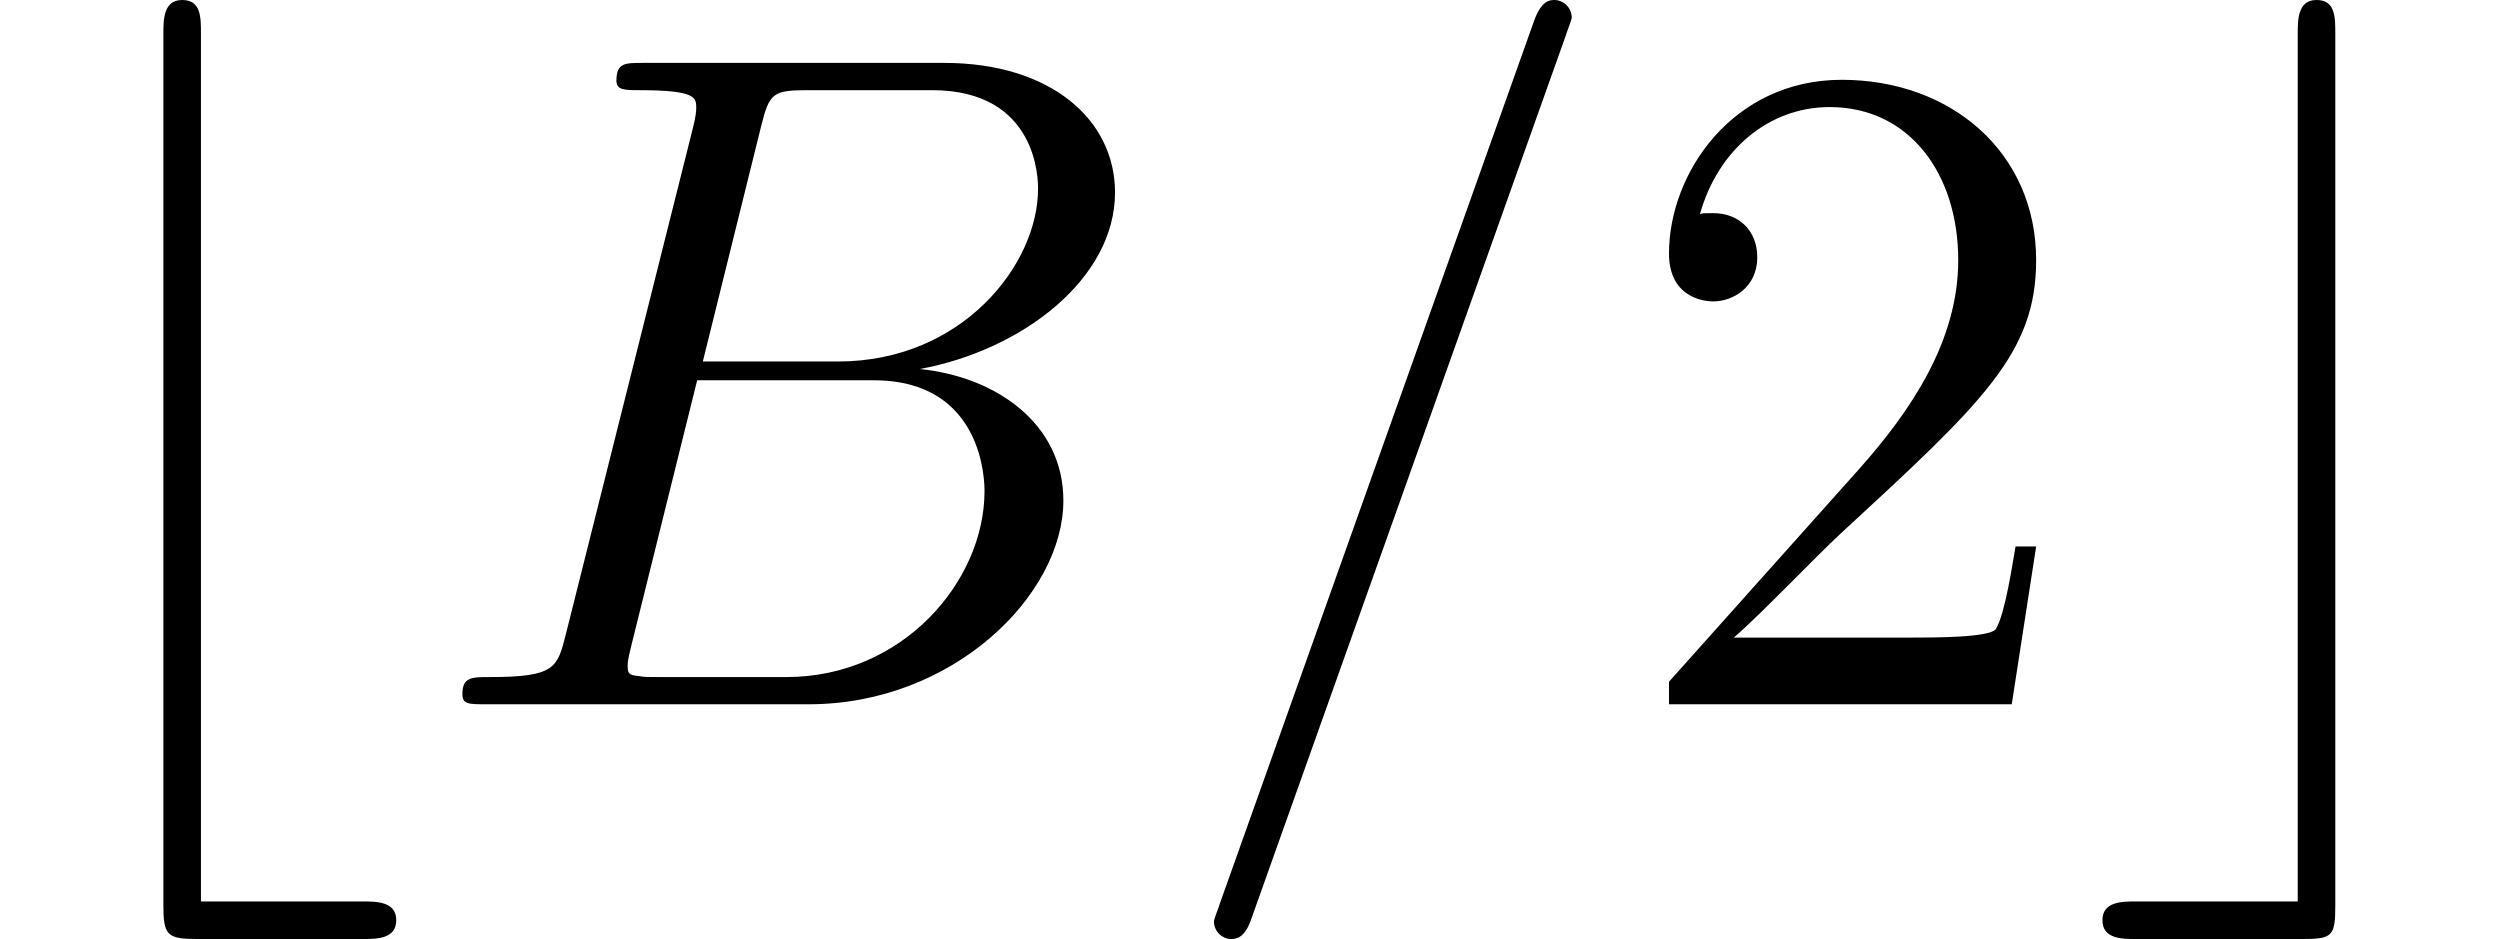 <?xml version='1.0' encoding='UTF-8'?>
<!-- This file was generated by dvisvgm 3.0.3 -->
<svg version='1.1' xmlns='http://www.w3.org/2000/svg' xmlns:xlink='http://www.w3.org/1999/xlink' width='39.786pt' height='14.944pt' viewBox='56.413 54.545 39.786 14.944'>
<defs>
<path id='g2-50' d='M6.575-2.511H6.247C6.202-2.257 6.082-1.435 5.933-1.196C5.828-1.061 4.976-1.061 4.528-1.061H1.763C2.167-1.405 3.078-2.361 3.467-2.72C5.738-4.812 6.575-5.589 6.575-7.068C6.575-8.787 5.215-9.938 3.482-9.938S.732-8.458 .732-7.173C.732-6.411 1.39-6.411 1.435-6.411C1.748-6.411 2.137-6.635 2.137-7.113C2.137-7.532 1.853-7.816 1.435-7.816C1.3-7.816 1.27-7.816 1.225-7.801C1.509-8.817 2.316-9.504 3.288-9.504C4.558-9.504 5.335-8.443 5.335-7.068C5.335-5.798 4.603-4.692 3.751-3.736L.732-.359V0H6.187L6.575-2.511Z'/>
<path id='g1-61' d='M6.411-10.655C6.411-10.67 6.501-10.894 6.501-10.924C6.501-11.103 6.351-11.208 6.232-11.208C6.157-11.208 6.022-11.208 5.903-10.879L.897 3.183C.897 3.198 .807 3.422 .807 3.452C.807 3.631 .956 3.736 1.076 3.736C1.166 3.736 1.3 3.721 1.405 3.407L6.411-10.655Z'/>
<path id='g1-66' d='M5.469-9.191C5.604-9.743 5.664-9.773 6.247-9.773H8.189C9.878-9.773 9.878-8.339 9.878-8.204C9.878-6.994 8.667-5.455 6.695-5.455H4.543L5.469-9.191ZM7.995-5.335C9.624-5.634 11.103-6.77 11.103-8.144C11.103-9.31 10.072-10.207 8.384-10.207H3.587C3.303-10.207 3.168-10.207 3.168-9.923C3.168-9.773 3.303-9.773 3.527-9.773C4.438-9.773 4.438-9.654 4.438-9.489C4.438-9.46 4.438-9.37 4.379-9.146L2.361-1.106C2.227-.583 2.197-.433 1.151-.433C.867-.433 .717-.433 .717-.164C.717 0 .807 0 1.106 0H6.232C8.518 0 10.281-1.733 10.281-3.243C10.281-4.468 9.205-5.215 7.995-5.335ZM5.873-.433H3.856C3.646-.433 3.616-.433 3.527-.448C3.362-.463 3.347-.493 3.347-.613C3.347-.717 3.377-.807 3.407-.941L4.453-5.156H7.263C9.026-5.156 9.026-3.512 9.026-3.392C9.026-1.958 7.726-.433 5.873-.433Z'/>
<path id='g0-98' d='M5.768 3.736C5.993 3.736 6.306 3.736 6.306 3.437S5.993 3.138 5.768 3.138H3.198V-10.67C3.198-10.939 3.198-11.208 2.899-11.208S2.6-10.894 2.6-10.67V3.198C2.6 3.676 2.66 3.736 3.138 3.736H5.768Z'/>
<path id='g0-99' d='M4.02-10.67C4.02-10.939 4.02-11.208 3.721-11.208S3.422-10.894 3.422-10.67V3.138H.852C.628 3.138 .314 3.138 .314 3.437S.628 3.736 .852 3.736H3.497C3.975 3.736 4.02 3.691 4.02 3.198V-10.67Z'/>
</defs>
<g id='page1'>
<use x='56.413' y='65.753' xlink:href='#g0-98'/>
<use x='63.055' y='65.753' xlink:href='#g1-66'/>
<use x='74.925' y='65.753' xlink:href='#g1-61'/>
<use x='82.242' y='65.753' xlink:href='#g2-50'/>
<use x='89.558' y='65.753' xlink:href='#g0-99'/>
</g>
</svg>